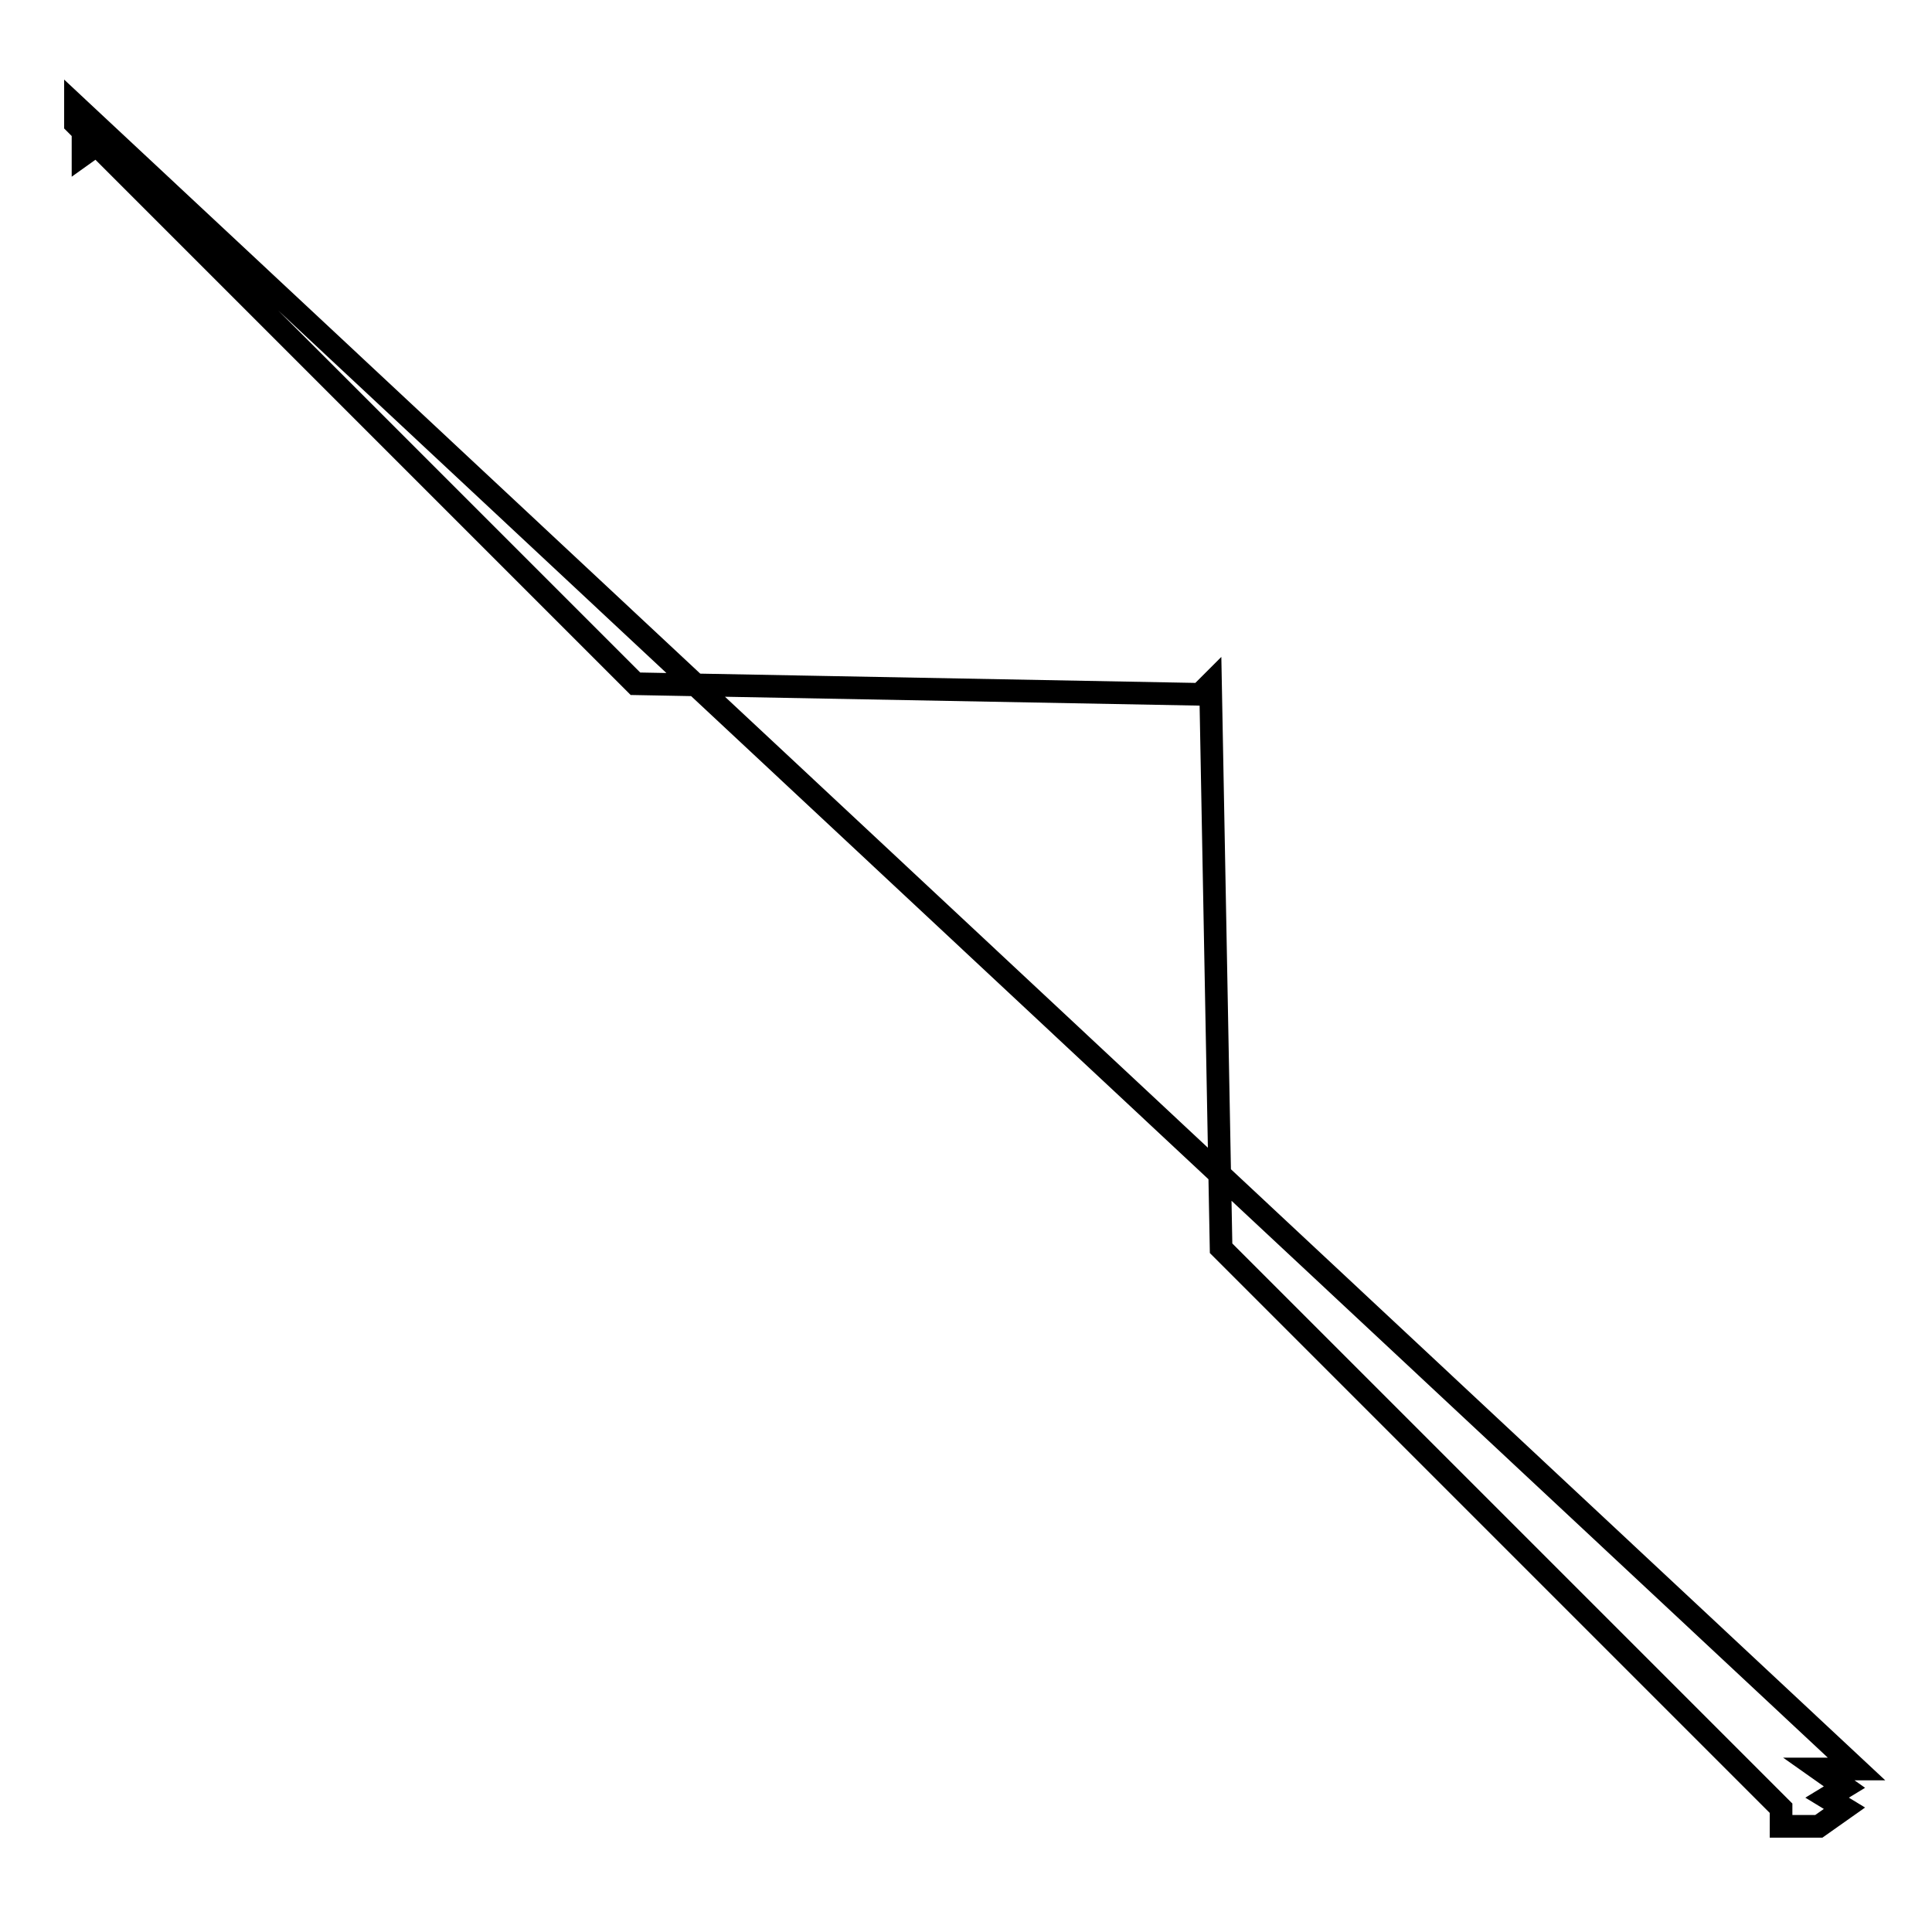 <?xml version="1.0" encoding="utf-8"?>
<!-- Svg Vector Icons : http://www.onlinewebfonts.com/icon -->
<!DOCTYPE svg PUBLIC "-//W3C//DTD SVG 1.1//EN" "http://www.w3.org/Graphics/SVG/1.1/DTD/svg11.dtd">
<svg version="1.1" xmlns="http://www.w3.org/2000/svg" xmlns:xlink="http://www.w3.org/1999/xlink" x="0px" y="0px" viewBox="0 0 256 256" enable-background="new 0 0 256 256" xml:space="preserve">
<g><g><path stroke-width="3" fill-opacity="0" stroke="#000000"  d="M10,14v2.4l74.2,74.2L159,92l1.4-1.4l1.4,74.8l74.2,74.2v2.4h5l3.4-2.4l-2.3-1.4l2.3-1.4l-3.4-2.4h5L10,14z M11,15.6l1.4,1l-1.4,1V15.6z M11,18.5l1.4,1l-1.4,1V18.5z"/></g></g>
</svg>